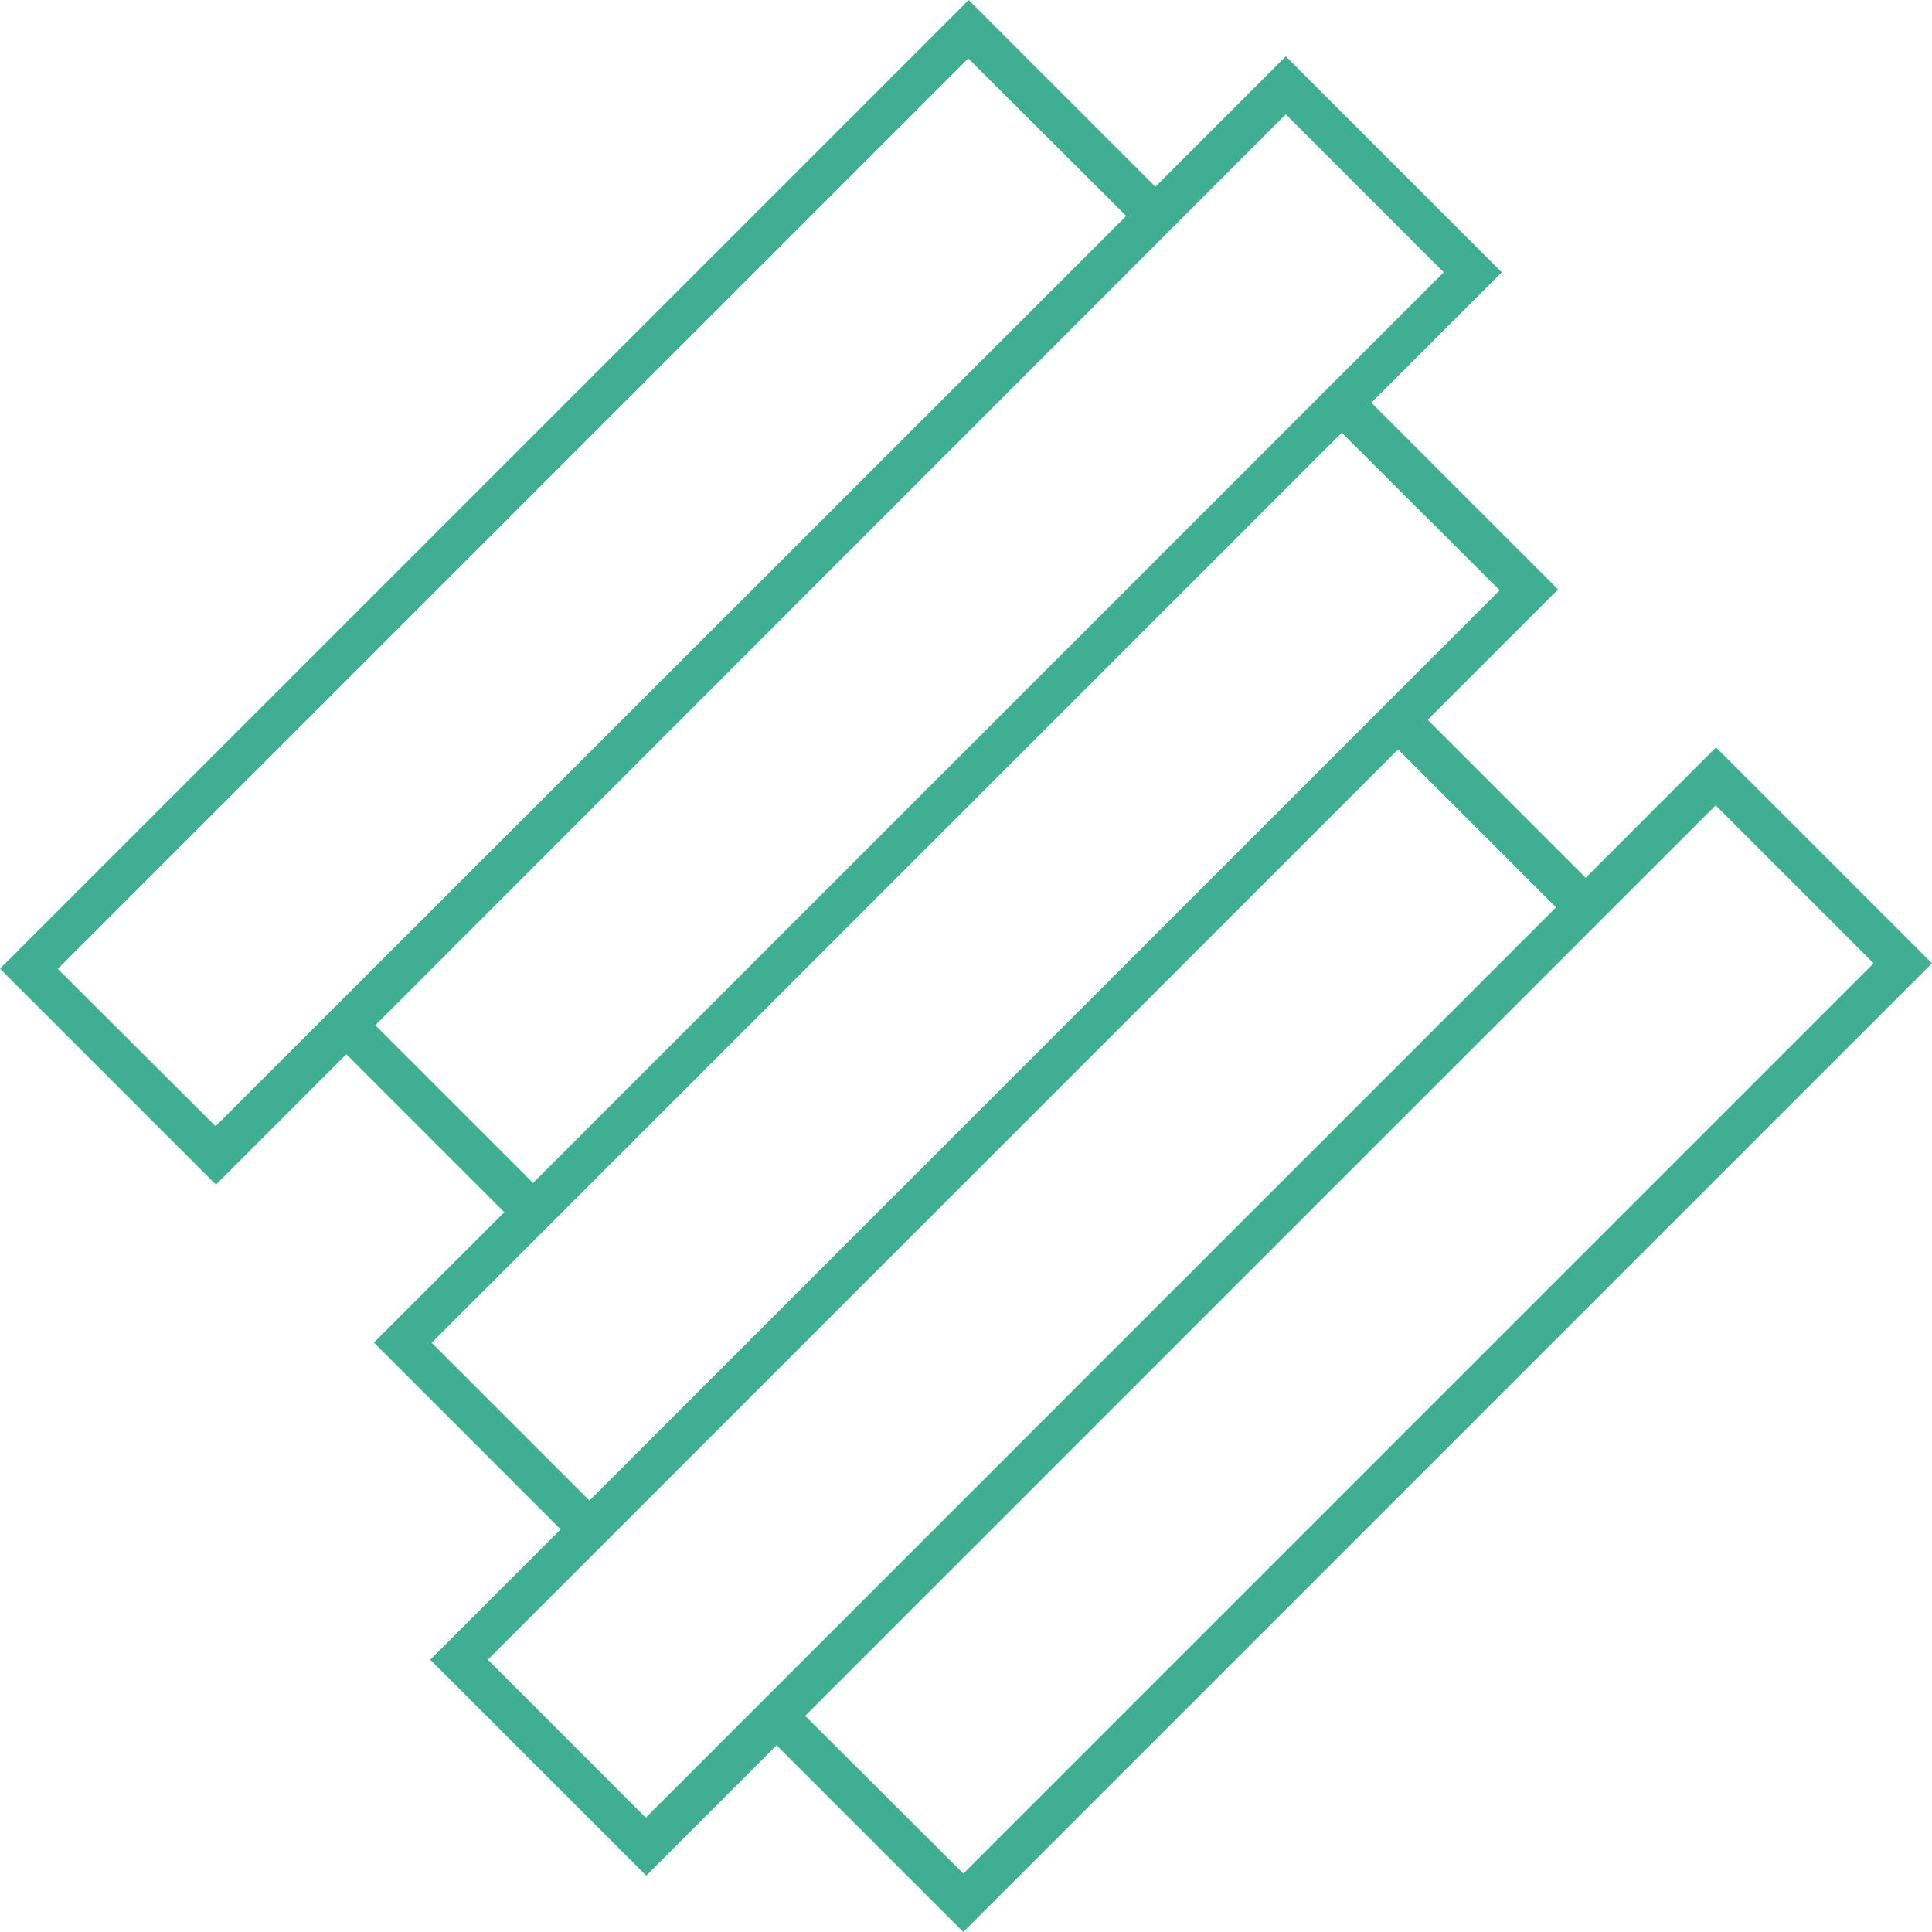 <svg width="55" height="55" viewBox="0 0 55 55" fill="none" xmlns="http://www.w3.org/2000/svg">
<g id="Icon" clip-path="url(#clip0_2111_728)">
<path id="Vector" d="M27.424 55L22.108 49.684L18.396 53.396L12.248 47.248L15.96 43.536L10.644 38.22L14.356 34.508L9.859 30.012L6.148 33.724L0 27.576L27.576 0L32.892 5.316L36.604 1.604L42.752 7.752L39.04 11.464L44.356 16.78L40.644 20.492L45.141 24.988L48.852 21.276L55 27.424L27.424 55ZM22.927 48.852L27.424 53.337L53.337 27.424L48.841 22.927L22.927 48.841V48.852ZM13.888 47.248L18.384 51.745L44.297 25.831L39.801 21.335L13.888 47.248ZM12.283 38.22L16.78 42.717L42.693 16.803L38.197 12.319L12.283 38.232V38.22ZM10.679 29.18L15.176 33.677L41.101 7.752L36.604 3.255L10.691 29.18H10.679ZM1.639 27.576L6.136 32.061L32.061 6.148L27.564 1.663L1.651 27.576H1.639Z" fill="#40AE90"/>
</g>
<defs>
<clipPath id="clip0_2111_728">
<rect width="55" height="55" fill="white"/>
</clipPath>
</defs>
</svg>
